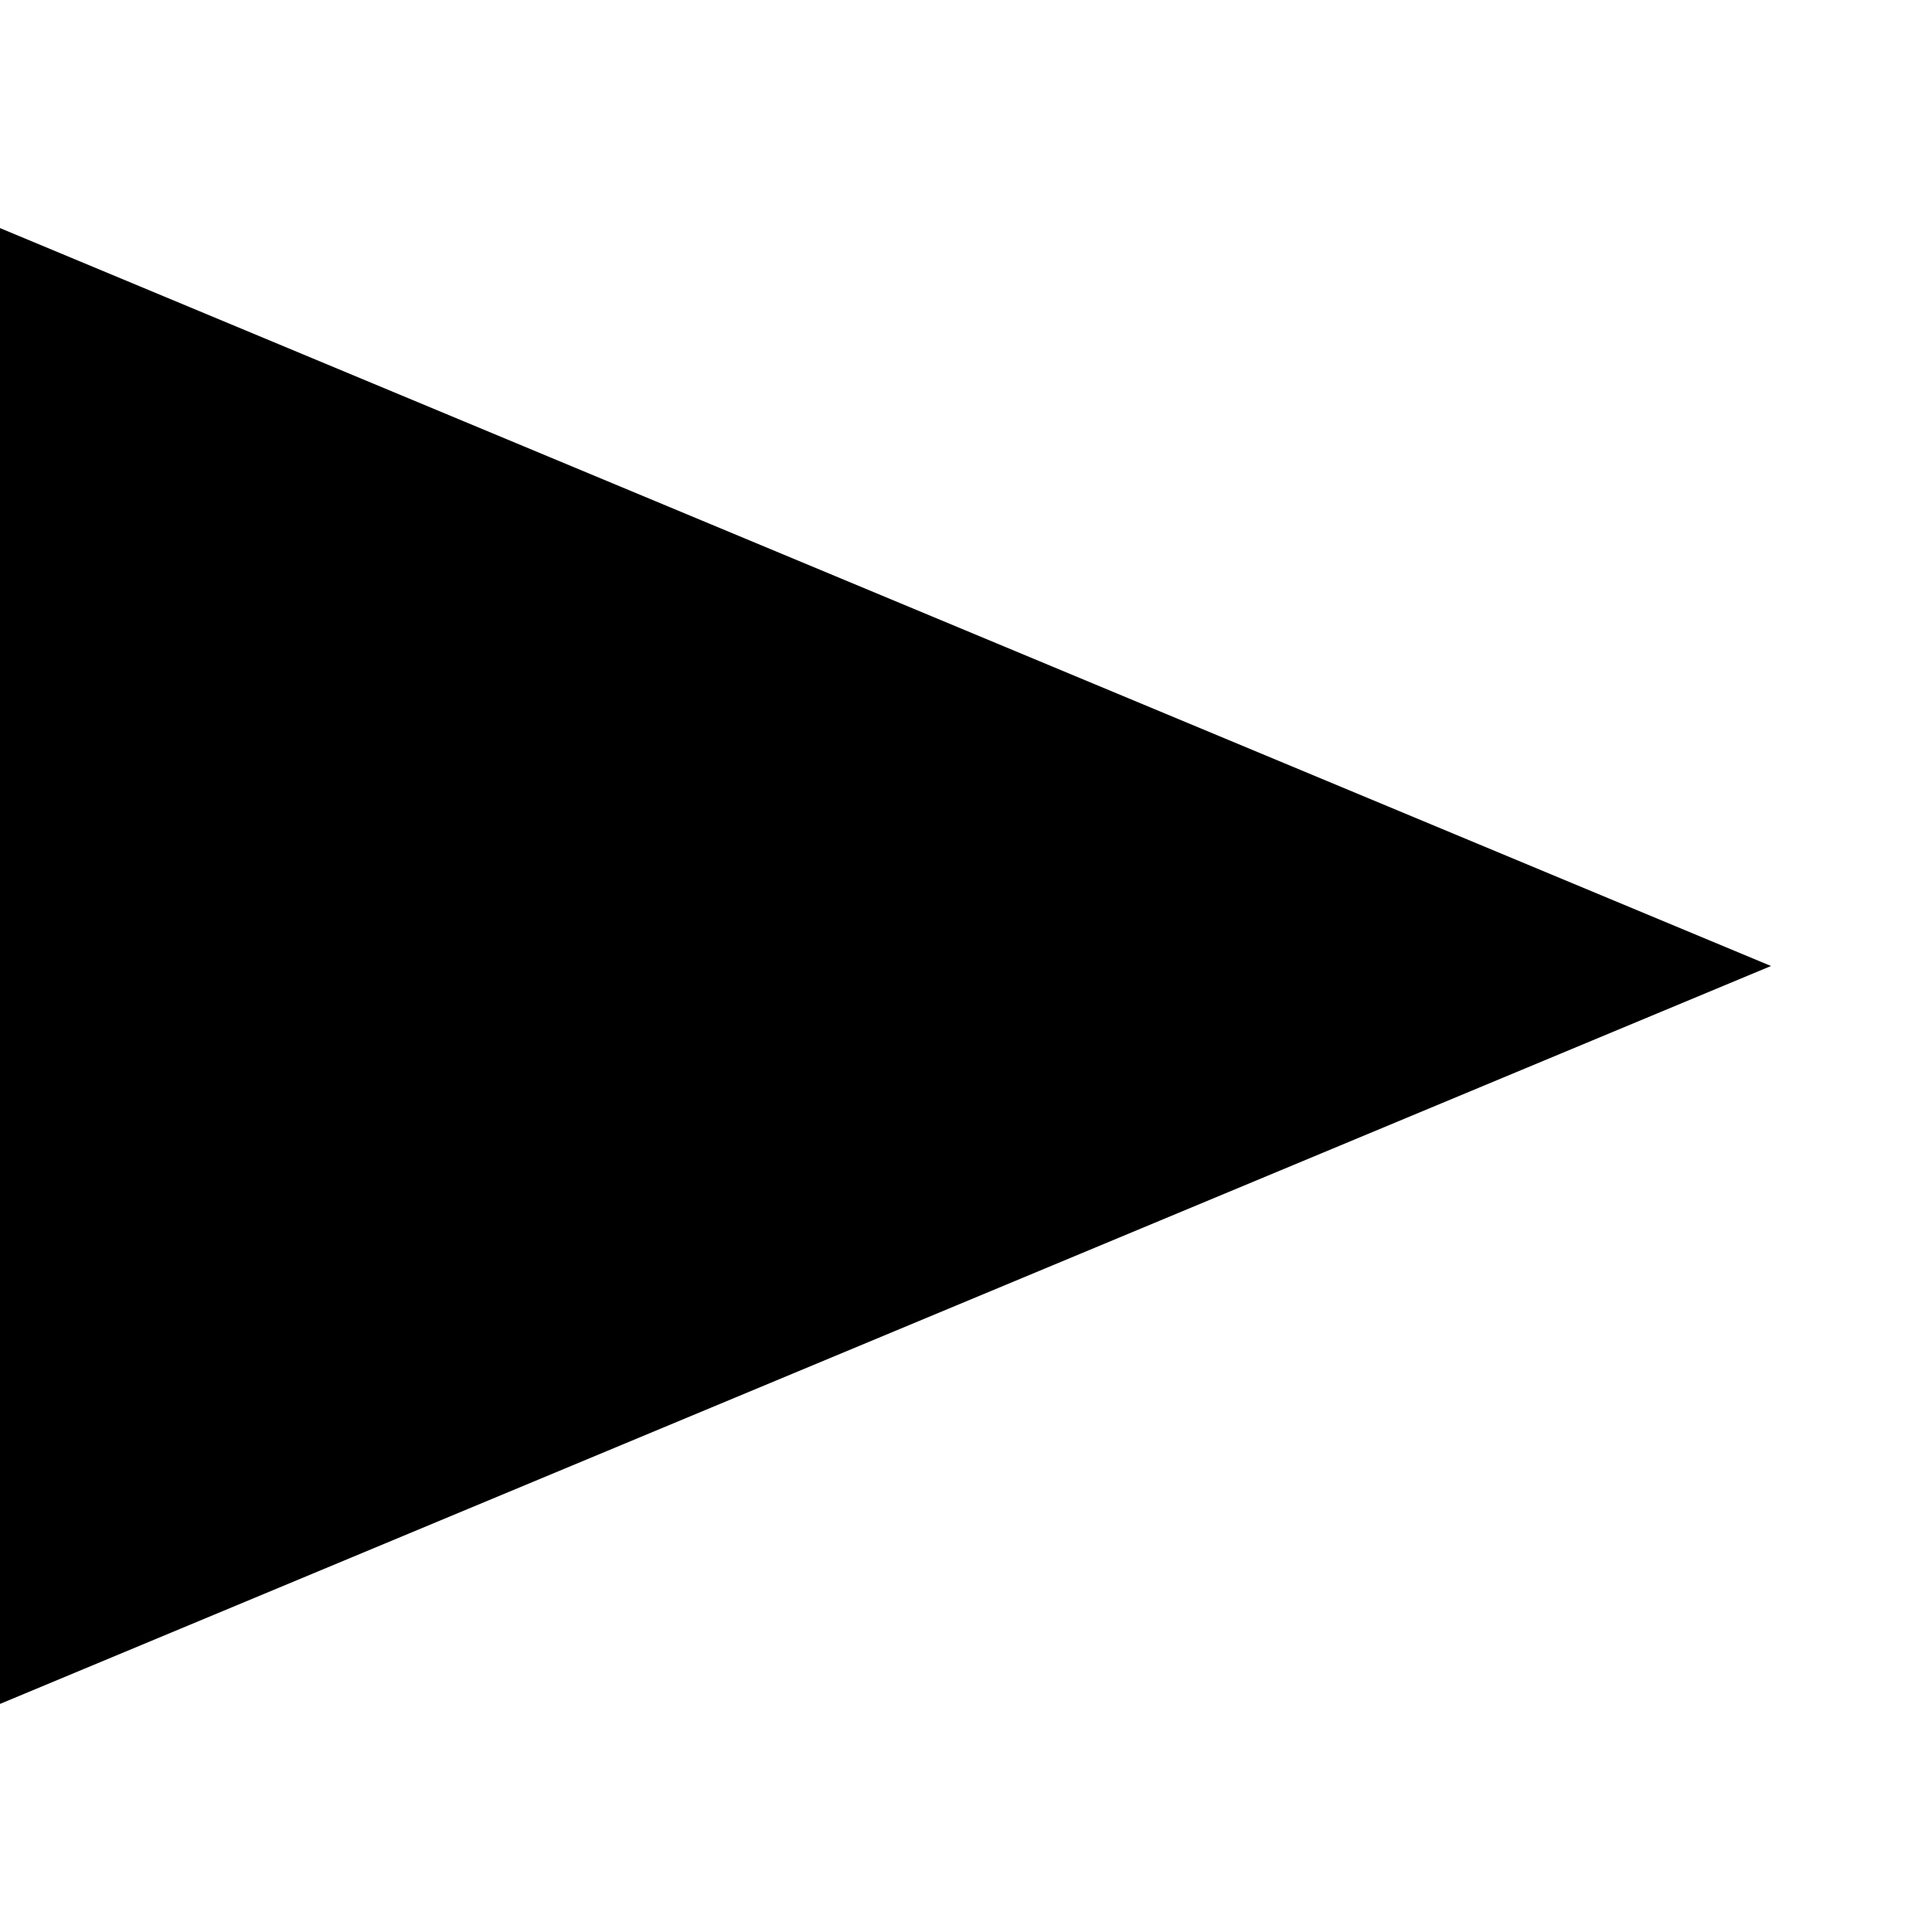 <svg xmlns="http://www.w3.org/2000/svg" width="36" height="36" viewBox="0 0 36 36">
  <g id="Group_847" data-name="Group 847" transform="translate(-580 -3176.195)">
    <path id="Polygon_6" data-name="Polygon 6" d="M18,0,33,36H3Z" transform="translate(613 3176.195) rotate(90)"/>
  </g>
</svg>
